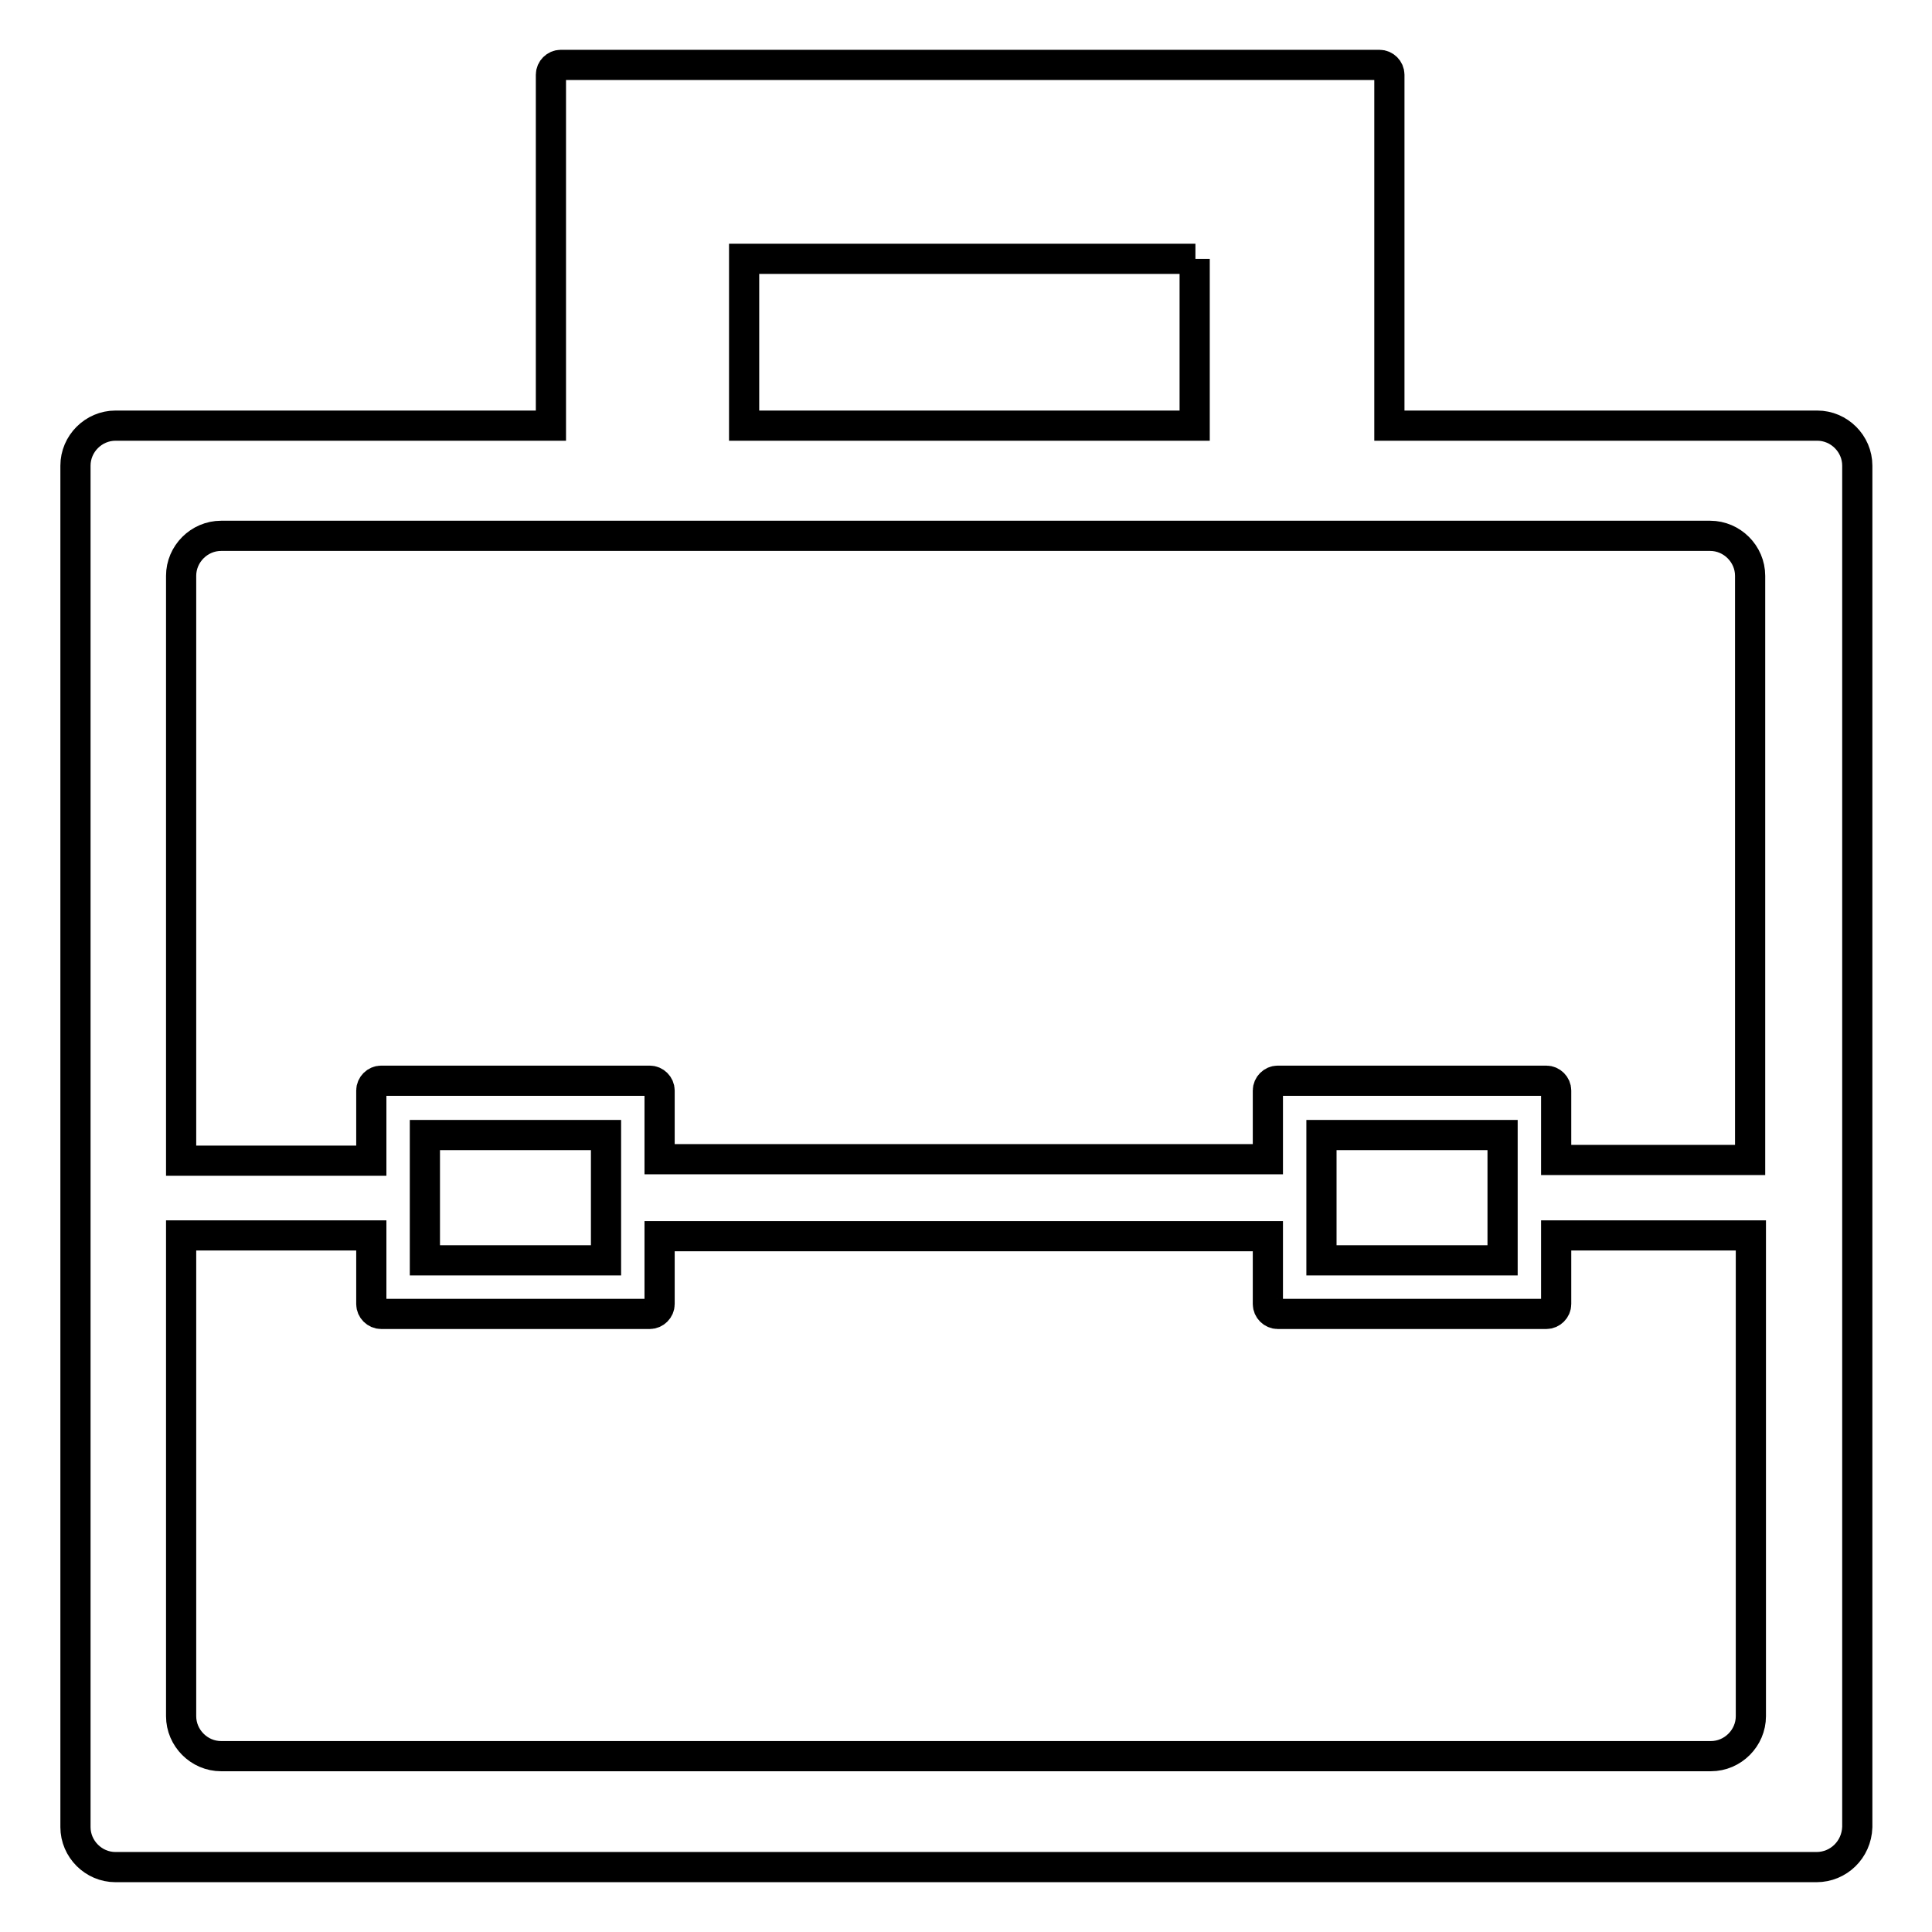 <?xml version="1.0" encoding="utf-8"?>
<!-- Svg Vector Icons : http://www.onlinewebfonts.com/icon -->
<!DOCTYPE svg PUBLIC "-//W3C//DTD SVG 1.1//EN" "http://www.w3.org/Graphics/SVG/1.1/DTD/svg11.dtd">
<svg version="1.1" xmlns="http://www.w3.org/2000/svg" xmlns:xlink="http://www.w3.org/1999/xlink" x="0px" y="0px" viewBox="0 0 256 256" enable-background="new 0 0 256 256" xml:space="preserve">
<g> <path stroke-width="4" fill-opacity="0" stroke="#000000"  d="M240.7,247.4H15.3c-2.9,0-5.3-2.4-5.3-5.3V61.7c0-2.9,2.4-5.3,5.3-5.3h57.7V33V13.1V9.9 c0-0.7,0.6-1.3,1.3-1.3h108.5c0.7,0,1.3,0.6,1.3,1.3v3.2V33v23.4h56.7c2.9,0,5.3,2.4,5.3,5.3v180.4 C246,245.1,243.6,247.4,240.7,247.4z M158.4,34.3H98.6v22.1h59.7V34.3z M231.9,76.3c0-2.9-2.4-5.3-5.3-5.3H29.3 c-2.9,0-5.3,2.4-5.3,5.3v77.5h25.1c0,0,0,0,0.1,0v-9.3c0-0.7,0.6-1.3,1.3-1.3h3.8H55h26.6h0.9h3.6c0.7,0,1.3,0.6,1.3,1.3v9.1H168 v-9.1c0-0.7,0.6-1.3,1.3-1.3h3.8h0.7h26.6h0.9h3.6c0.7,0,1.3,0.6,1.3,1.3v9.2h25.7V76.3z M56.3,150.4V167h24v-16.6H56.3z  M175.1,150.4V167h24v-16.6H175.1z M231.9,163.7h-25.7v9.1c0,0.7-0.6,1.3-1.3,1.3h-3.8h-0.7h-26.6h-0.9h-3.6 c-0.7,0-1.3-0.6-1.3-1.3v-9H87.4v9c0,0.7-0.6,1.3-1.3,1.3h-3.8h-0.7H55h-0.9h-3.6c-0.7,0-1.3-0.6-1.3-1.3v-9.1c0,0,0,0-0.1,0H24 v63.7c0,2.9,2.4,5.3,5.3,5.3h197.4c2.9,0,5.3-2.4,5.3-5.3V163.7z"/></g>
</svg>